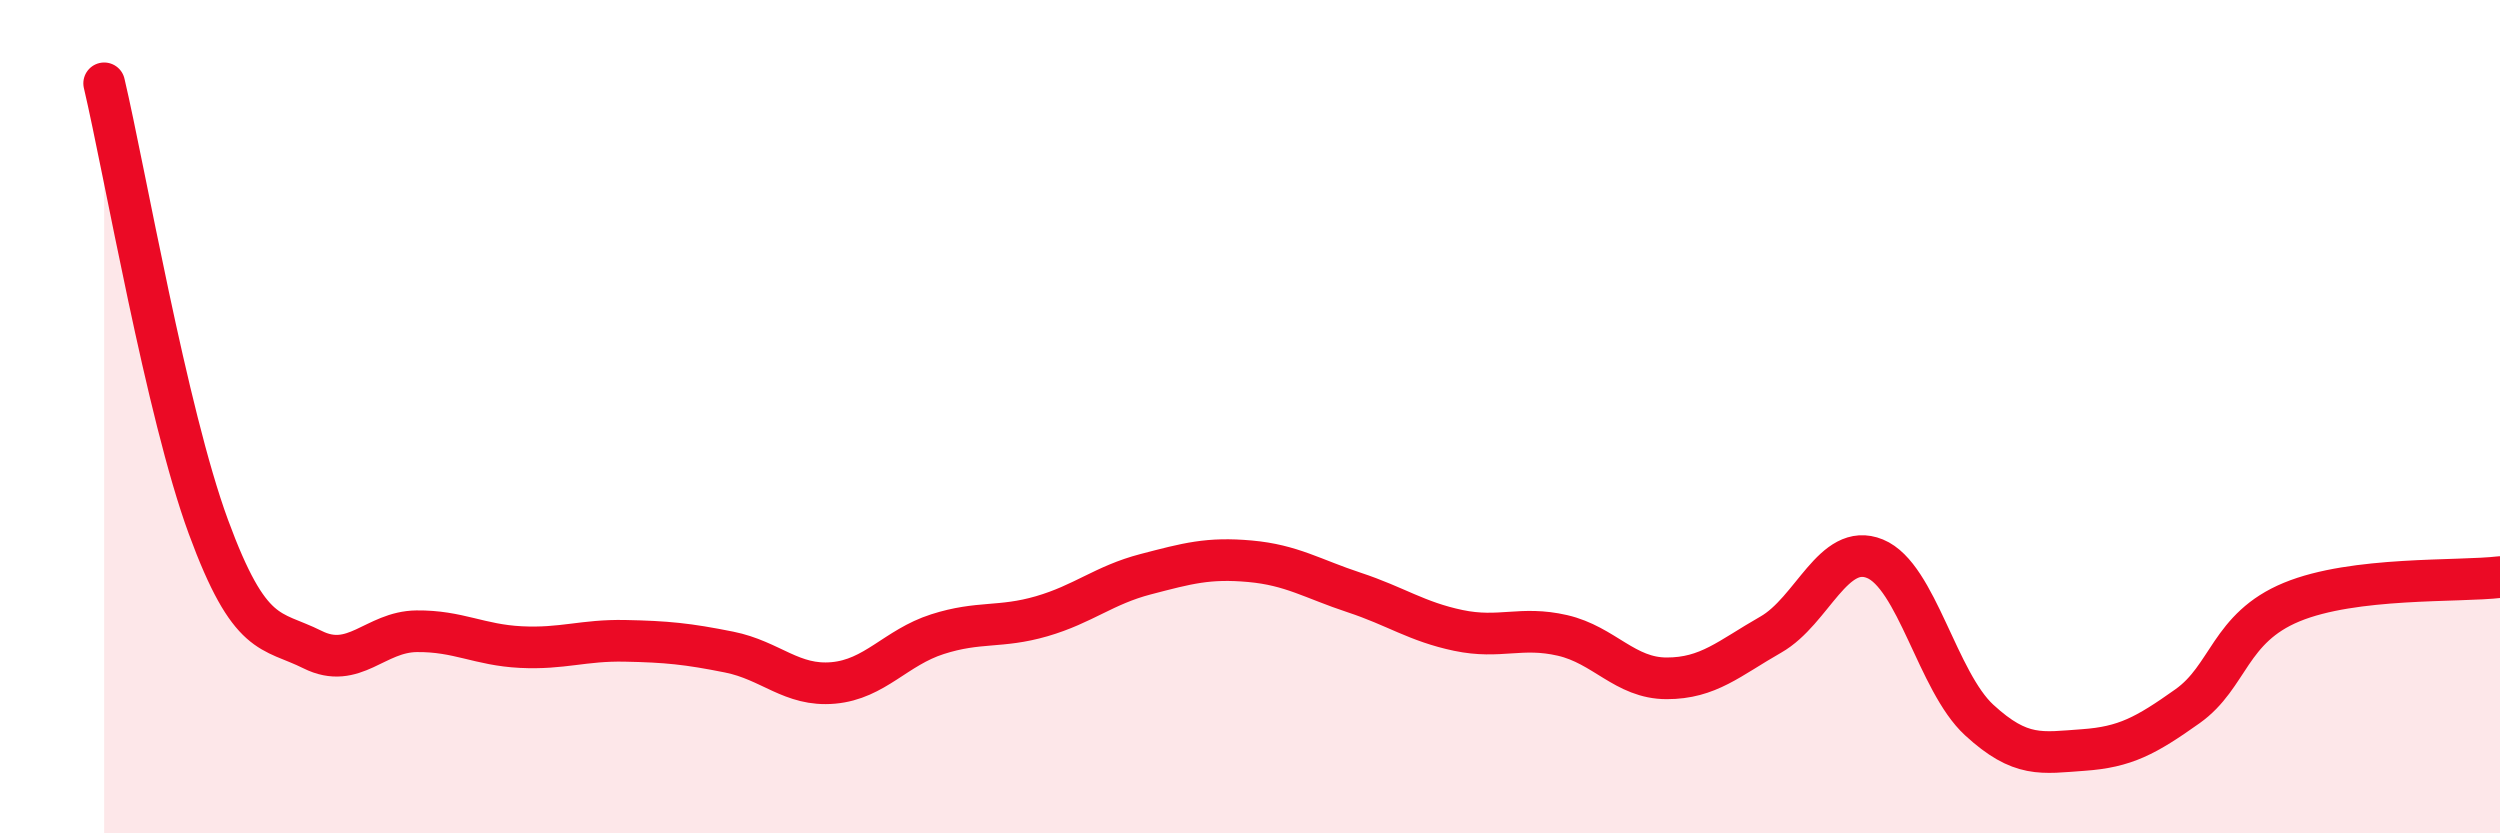 
    <svg width="60" height="20" viewBox="0 0 60 20" xmlns="http://www.w3.org/2000/svg">
      <path
        d="M 2.5,2 C 3,4.13 4,9.92 5,12.64 C 6,15.36 6.5,15.09 7.5,15.59 C 8.5,16.09 9,15.16 10,15.15 C 11,15.14 11.5,15.48 12.5,15.53 C 13.5,15.58 14,15.36 15,15.38 C 16,15.4 16.5,15.45 17.5,15.65 C 18.5,15.85 19,16.48 20,16.39 C 21,16.3 21.5,15.54 22.5,15.22 C 23.5,14.9 24,15.08 25,14.79 C 26,14.5 26.5,14.04 27.5,13.78 C 28.5,13.52 29,13.38 30,13.47 C 31,13.56 31.5,13.89 32.5,14.22 C 33.5,14.55 34,14.92 35,15.13 C 36,15.34 36.5,15.02 37.5,15.25 C 38.5,15.48 39,16.28 40,16.28 C 41,16.28 41.5,15.8 42.5,15.23 C 43.5,14.66 44,13 45,13.41 C 46,13.82 46.5,16.36 47.5,17.28 C 48.5,18.2 49,18.07 50,18 C 51,17.93 51.5,17.66 52.5,16.95 C 53.5,16.24 53.5,15.07 55,14.45 C 56.5,13.83 59,13.97 60,13.85L60 20L2.5 20Z"
        fill="#EB0A25"
        opacity="0.1"
        stroke-linecap="round"
        stroke-linejoin="round"
      />
      <path
        d="M 2.5,2 C 3,4.13 4,9.92 5,12.64 C 6,15.36 6.5,15.09 7.5,15.59 C 8.5,16.09 9,15.16 10,15.15 C 11,15.14 11.5,15.48 12.5,15.53 C 13.5,15.58 14,15.36 15,15.38 C 16,15.4 16.5,15.45 17.5,15.65 C 18.5,15.85 19,16.48 20,16.39 C 21,16.3 21.5,15.54 22.5,15.22 C 23.5,14.9 24,15.08 25,14.79 C 26,14.5 26.5,14.04 27.5,13.78 C 28.5,13.52 29,13.38 30,13.47 C 31,13.56 31.5,13.89 32.5,14.22 C 33.5,14.55 34,14.92 35,15.13 C 36,15.34 36.5,15.02 37.5,15.25 C 38.5,15.48 39,16.28 40,16.28 C 41,16.28 41.5,15.8 42.5,15.23 C 43.5,14.66 44,13 45,13.41 C 46,13.82 46.5,16.36 47.5,17.28 C 48.5,18.2 49,18.07 50,18 C 51,17.93 51.5,17.66 52.5,16.95 C 53.5,16.24 53.5,15.07 55,14.45 C 56.5,13.83 59,13.97 60,13.85"
        stroke="#EB0A25"
        stroke-width="1"
        fill="none"
        stroke-linecap="round"
        stroke-linejoin="round"
      />
    </svg>
  